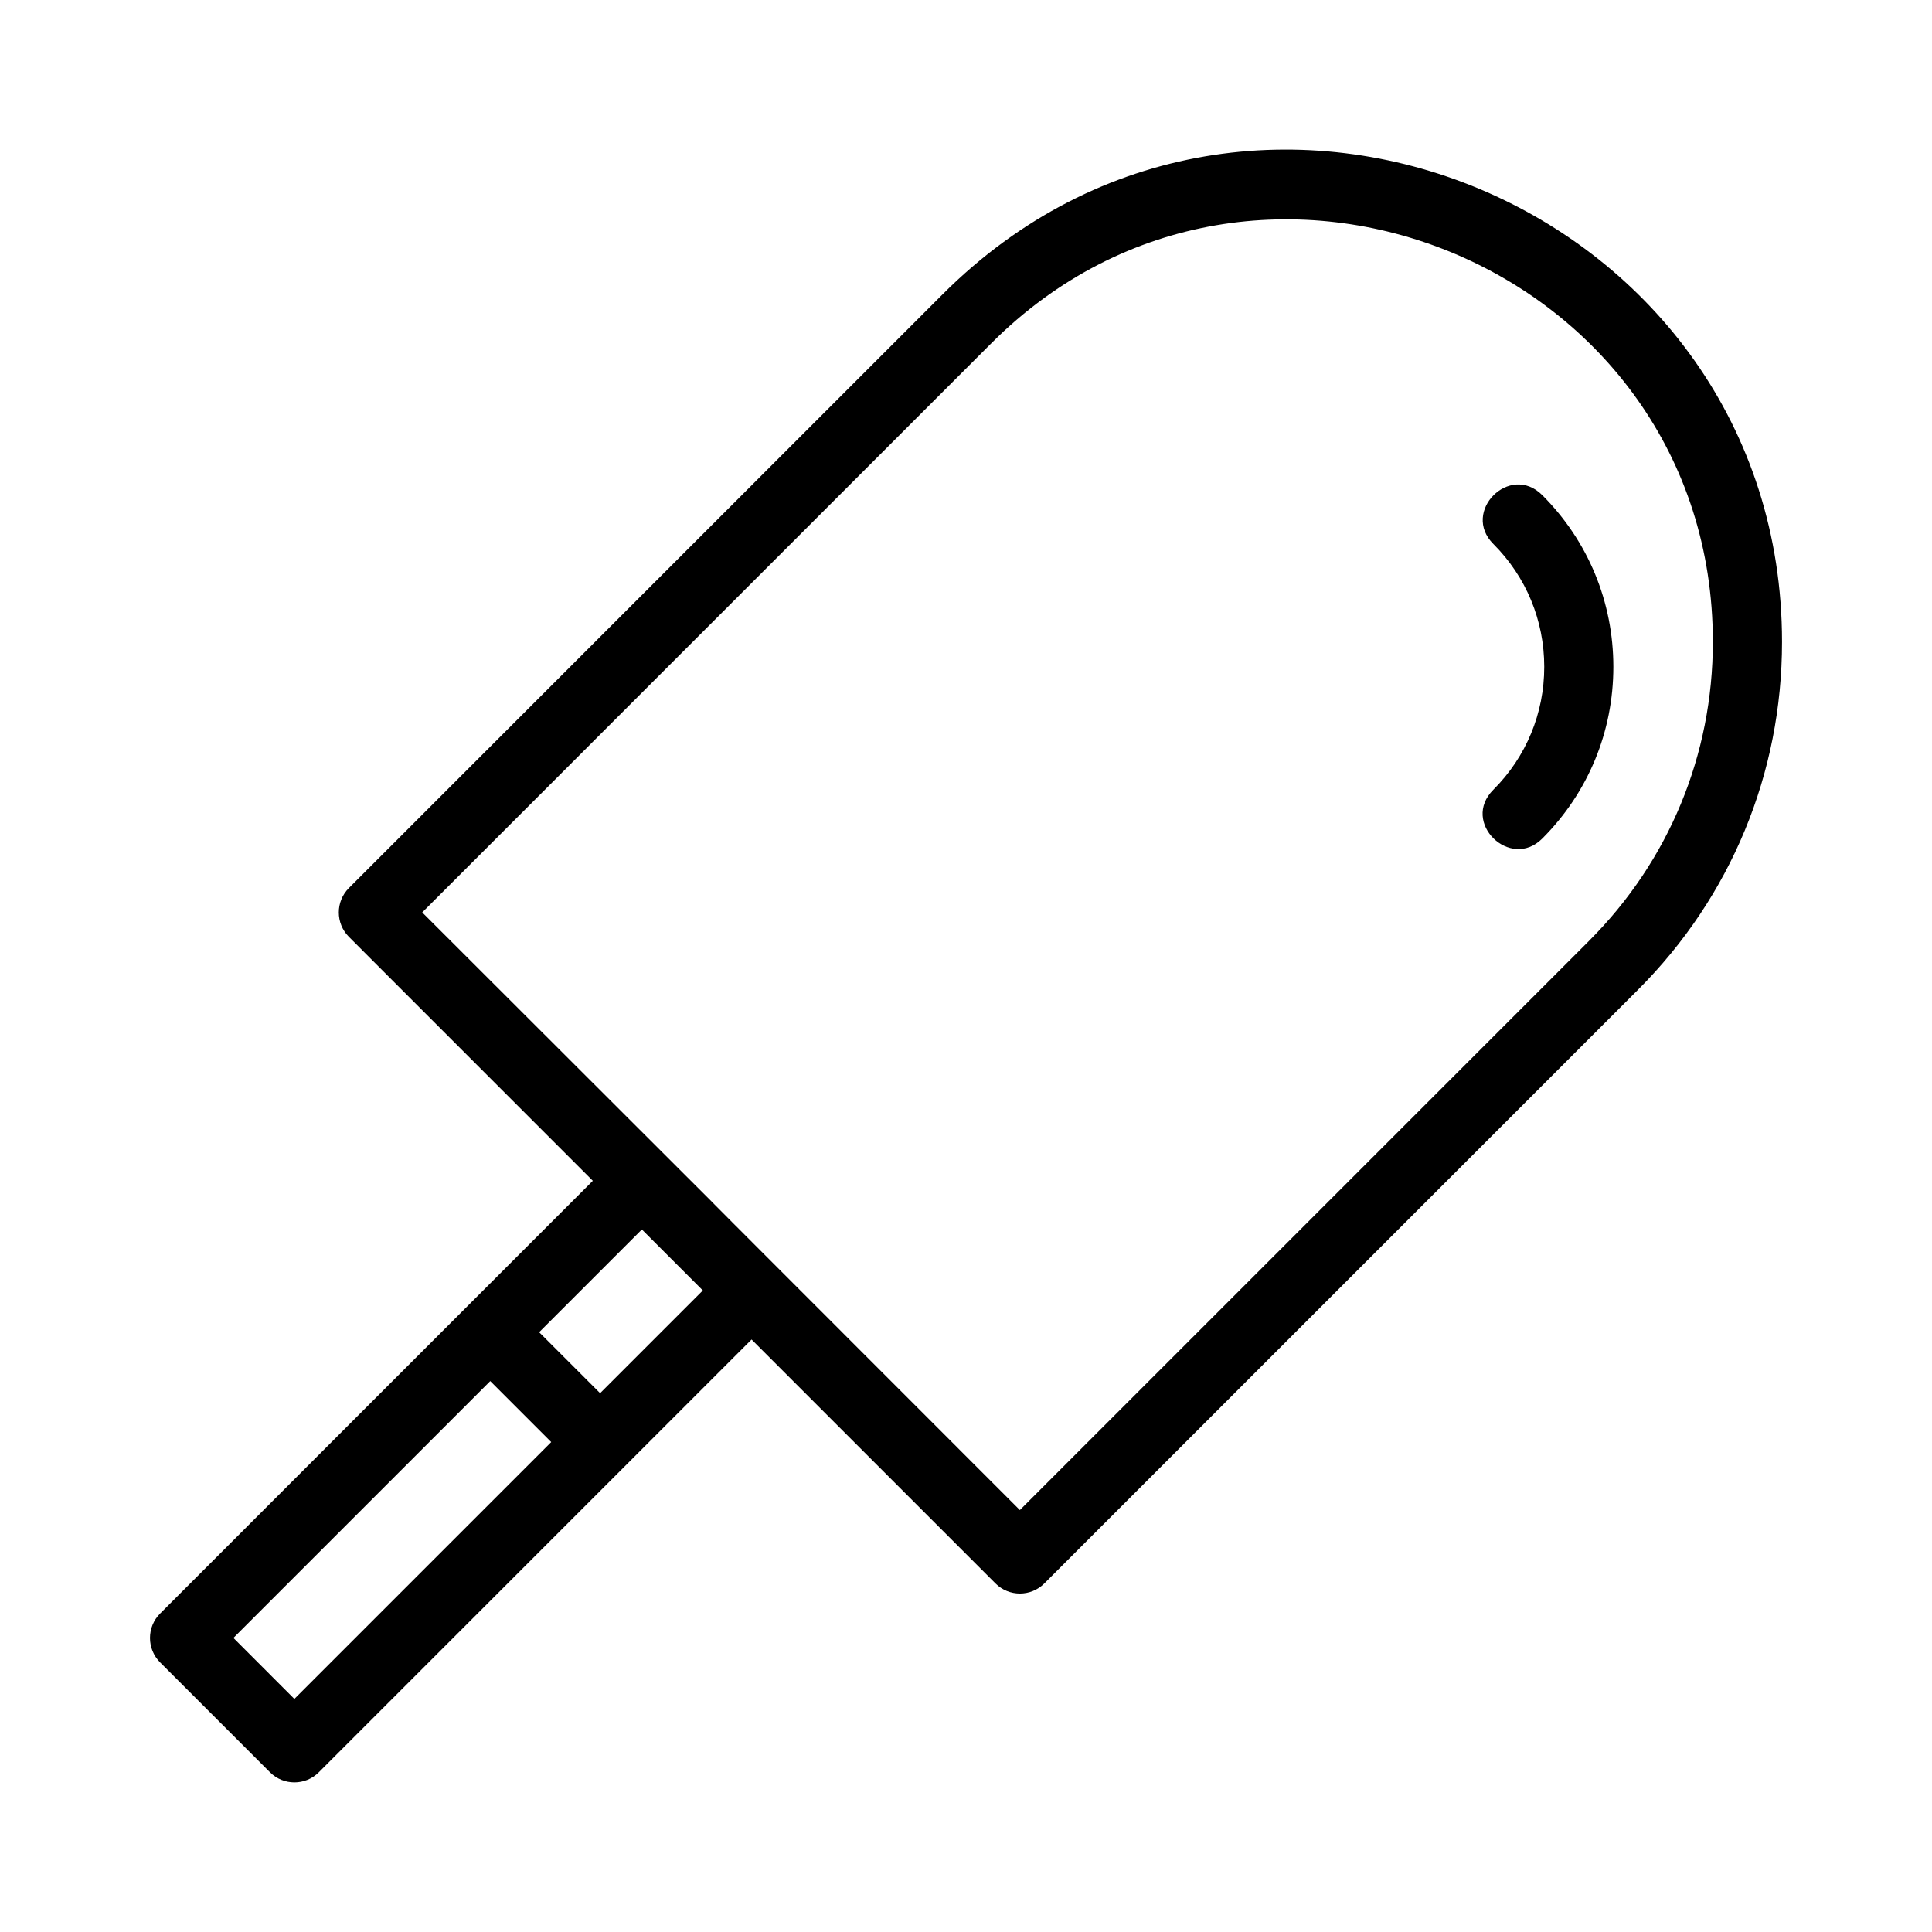 <?xml version="1.0" encoding="UTF-8"?>
<!-- Uploaded to: ICON Repo, www.svgrepo.com, Generator: ICON Repo Mixer Tools -->
<svg fill="#000000" width="800px" height="800px" version="1.1" viewBox="144 144 512 512" xmlns="http://www.w3.org/2000/svg">
 <g>
  <path d="m393.83 221.97-157.36 157.36c-3.578 3.578-3.578 9.375 0 12.953l64.633 64.637c-28.059 28.059-87.805 87.805-114.67 114.68-3.578 3.578-3.578 9.375 0 12.953l29.109 29.113c3.578 3.578 9.379 3.574 12.953 0l114.68-114.68 64.633 64.633c3.578 3.578 9.375 3.578 12.953 0l157.36-157.36c24.59-24.582 38.133-57.305 38.133-92.145 0-115.07-140.04-174.49-222.42-92.145zm-171.82 372.26-16.156-16.16 68.066-68.066 16.156 16.16zm81.023-81.02-16.156-16.16 27.227-27.227c0.918 0.918 17.195 17.199 16.156 16.16zm262.12-119.91-150.88 150.88c-201.62-201.63 62.121 61.898-158.38-158.38l150.88-150.89c70.156-70.121 191.15-20.34 191.15 79.191-0.004 29.945-11.641 58.066-32.77 79.191z"/>
  <path d="m552.7 275.2c-8.578-8.578-21.52 4.398-12.953 12.953 8.703 8.699 13.492 20.266 13.492 32.566 0 12.305-4.785 23.871-13.492 32.57-8.688 8.676 4.504 21.406 12.953 12.953 12.164-12.156 18.855-28.324 18.855-45.523 0-17.191-6.691-33.363-18.855-45.52z"/>
 </g>
</svg>